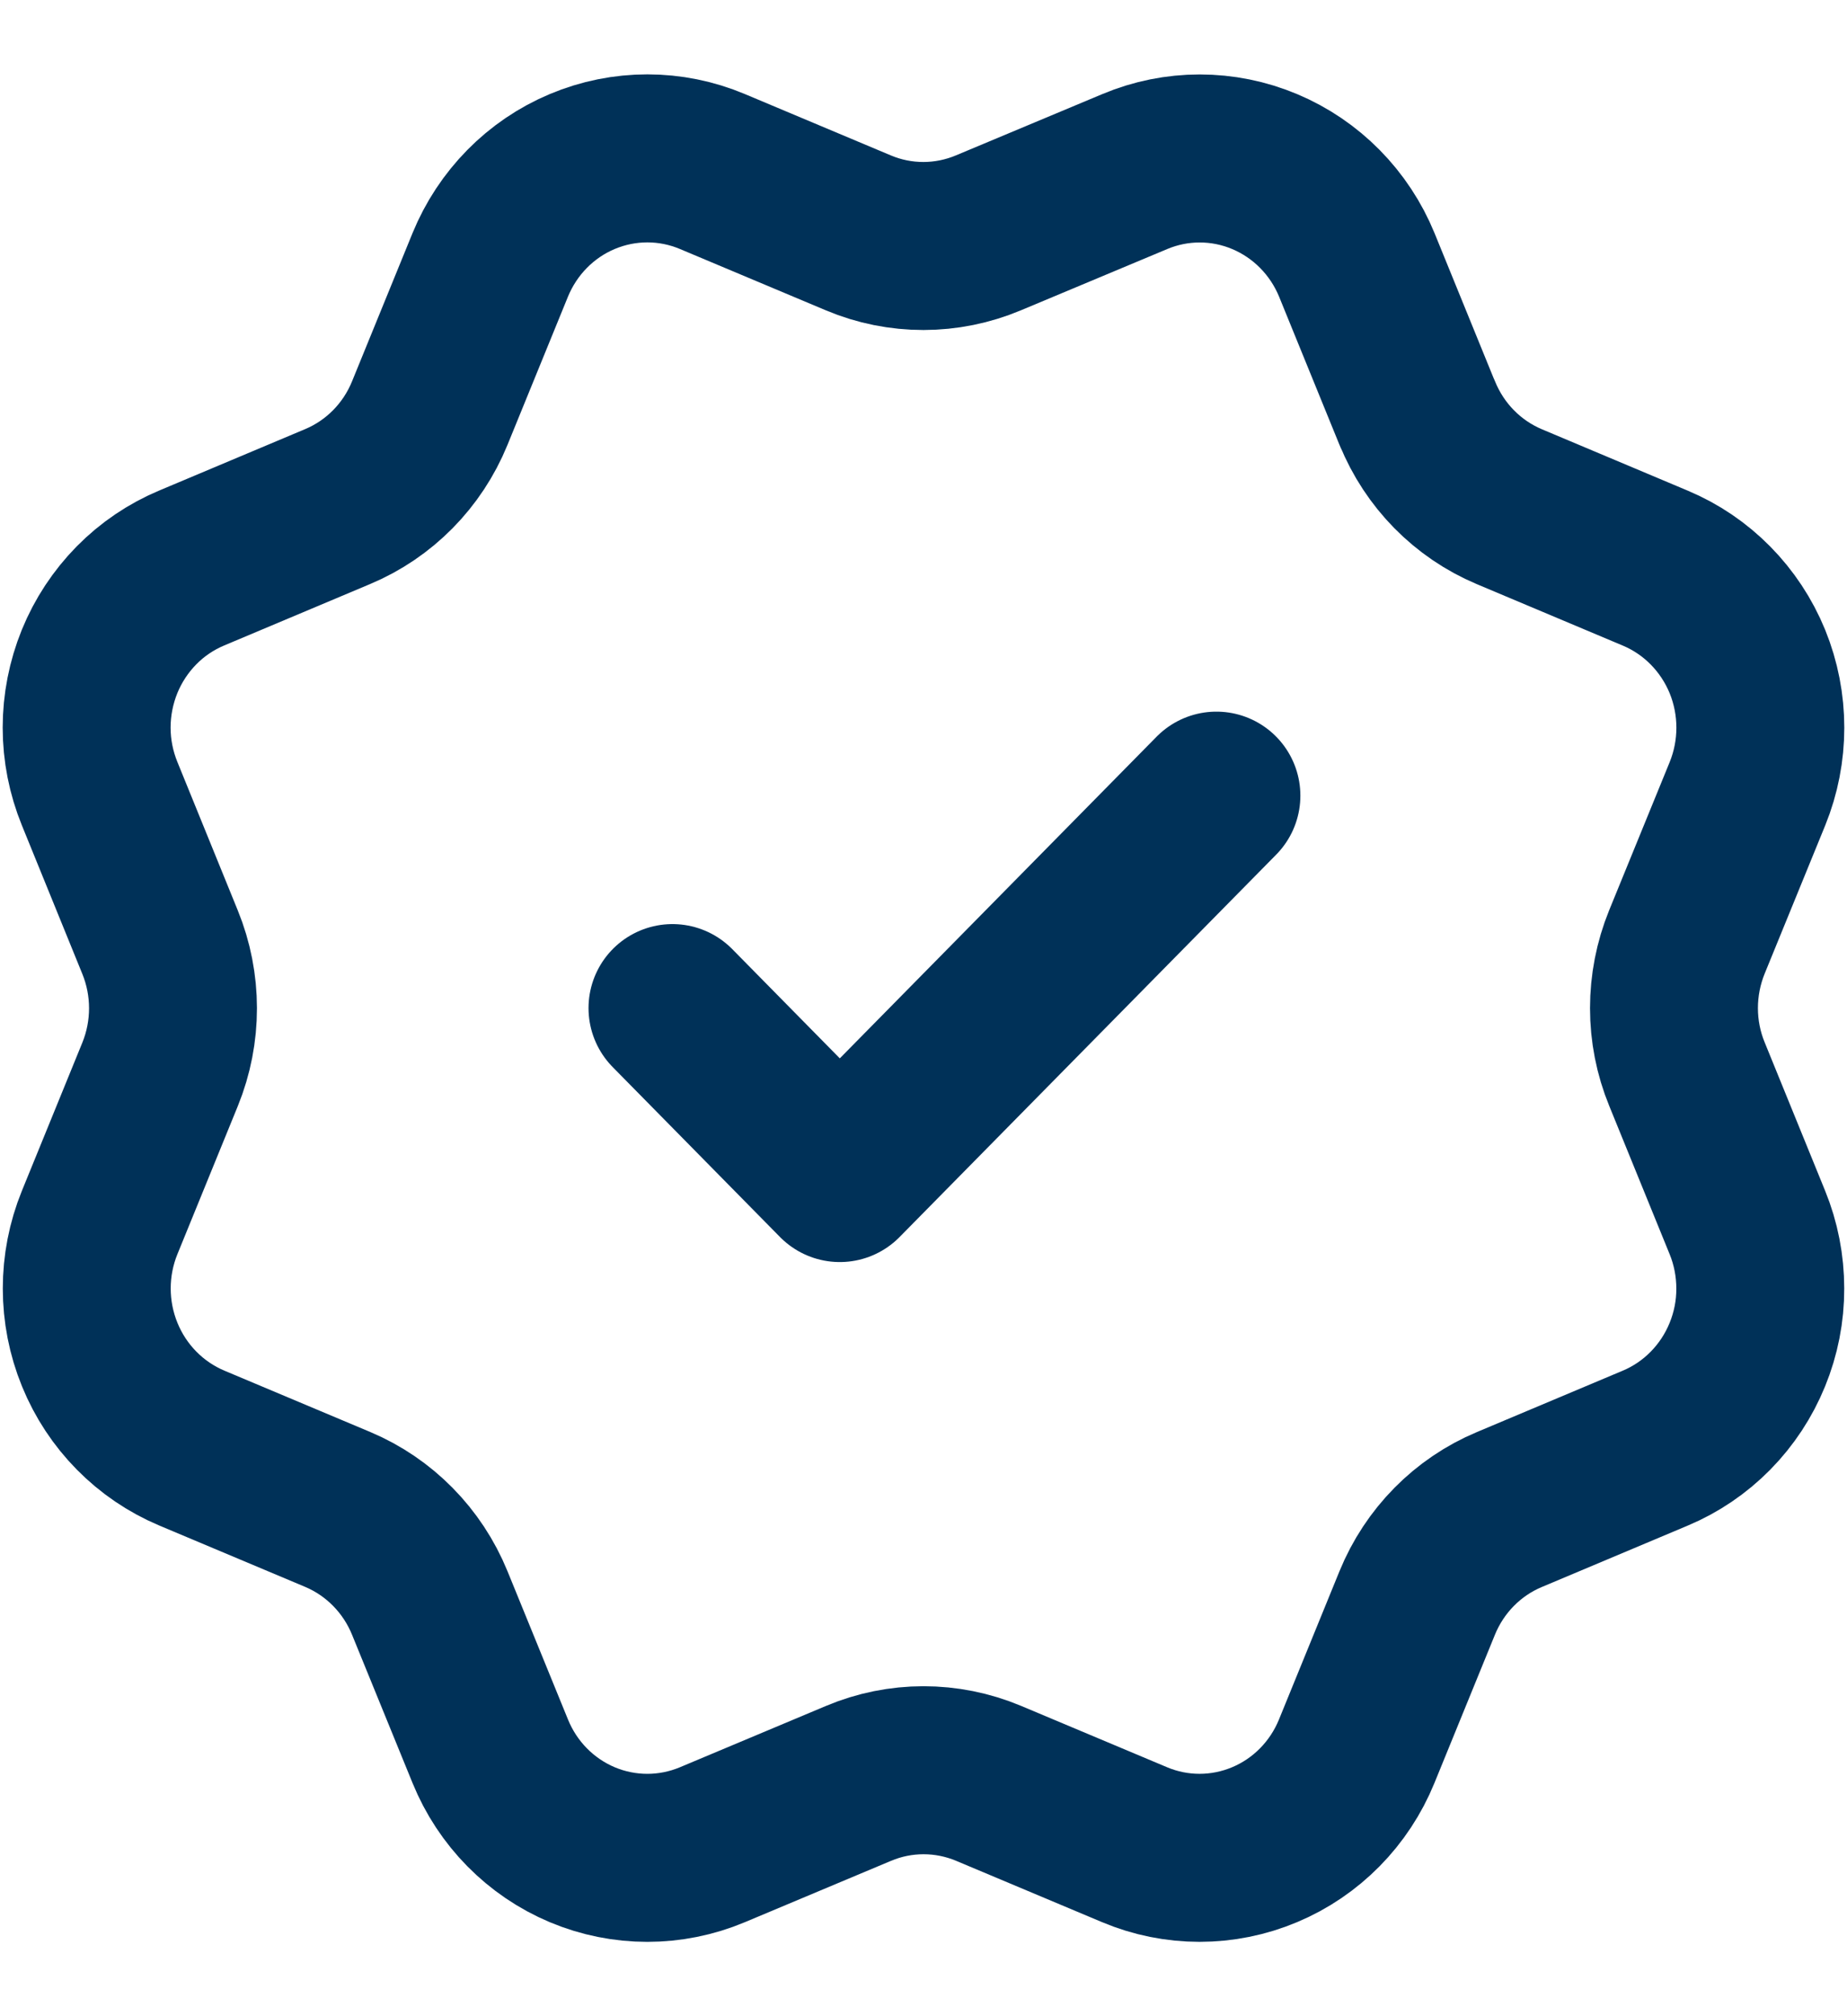 <svg width="22" height="24" viewBox="0 0 22 24" fill="none" xmlns="http://www.w3.org/2000/svg">
<path d="M8.01 12L10.003 14.023L14.489 9.471M16.882 4.918C17.087 5.422 17.481 5.822 17.977 6.031L19.717 6.763C20.213 6.971 20.608 7.372 20.814 7.875C21.019 8.379 21.019 8.945 20.814 9.449L20.093 11.213C19.888 11.717 19.887 12.284 20.094 12.787L20.813 14.551C20.915 14.8 20.967 15.068 20.967 15.338C20.968 15.608 20.915 15.876 20.813 16.125C20.711 16.375 20.562 16.601 20.374 16.792C20.186 16.983 19.962 17.135 19.716 17.238L17.978 17.969C17.481 18.177 17.087 18.577 16.881 19.08L16.16 20.846C15.955 21.349 15.56 21.75 15.064 21.958C14.567 22.167 14.009 22.167 13.513 21.958L11.775 21.228C11.278 21.02 10.721 21.02 10.225 21.229L8.485 21.959C7.989 22.167 7.432 22.167 6.936 21.959C6.439 21.75 6.045 21.35 5.84 20.847L5.119 19.081C4.913 18.577 4.519 18.177 4.023 17.968L2.284 17.237C1.788 17.028 1.393 16.628 1.188 16.125C0.982 15.621 0.982 15.055 1.187 14.552L1.907 12.788C2.112 12.284 2.112 11.718 1.906 11.214L1.187 9.448C1.085 9.198 1.032 8.931 1.032 8.661C1.032 8.391 1.085 8.123 1.186 7.874C1.288 7.624 1.438 7.397 1.626 7.206C1.814 7.015 2.038 6.864 2.284 6.761L4.022 6.03C4.518 5.822 4.912 5.423 5.118 4.92L5.839 3.154C6.045 2.651 6.439 2.25 6.935 2.042C7.432 1.833 7.99 1.833 8.486 2.042L10.224 2.772C10.721 2.981 11.278 2.98 11.775 2.771L13.515 2.043C14.011 1.834 14.569 1.834 15.065 2.043C15.562 2.252 15.956 2.652 16.162 3.155L16.882 4.921L16.882 4.918Z" stroke="#003158" stroke-width="2" stroke-linecap="round" stroke-linejoin="round"/>
</svg>
